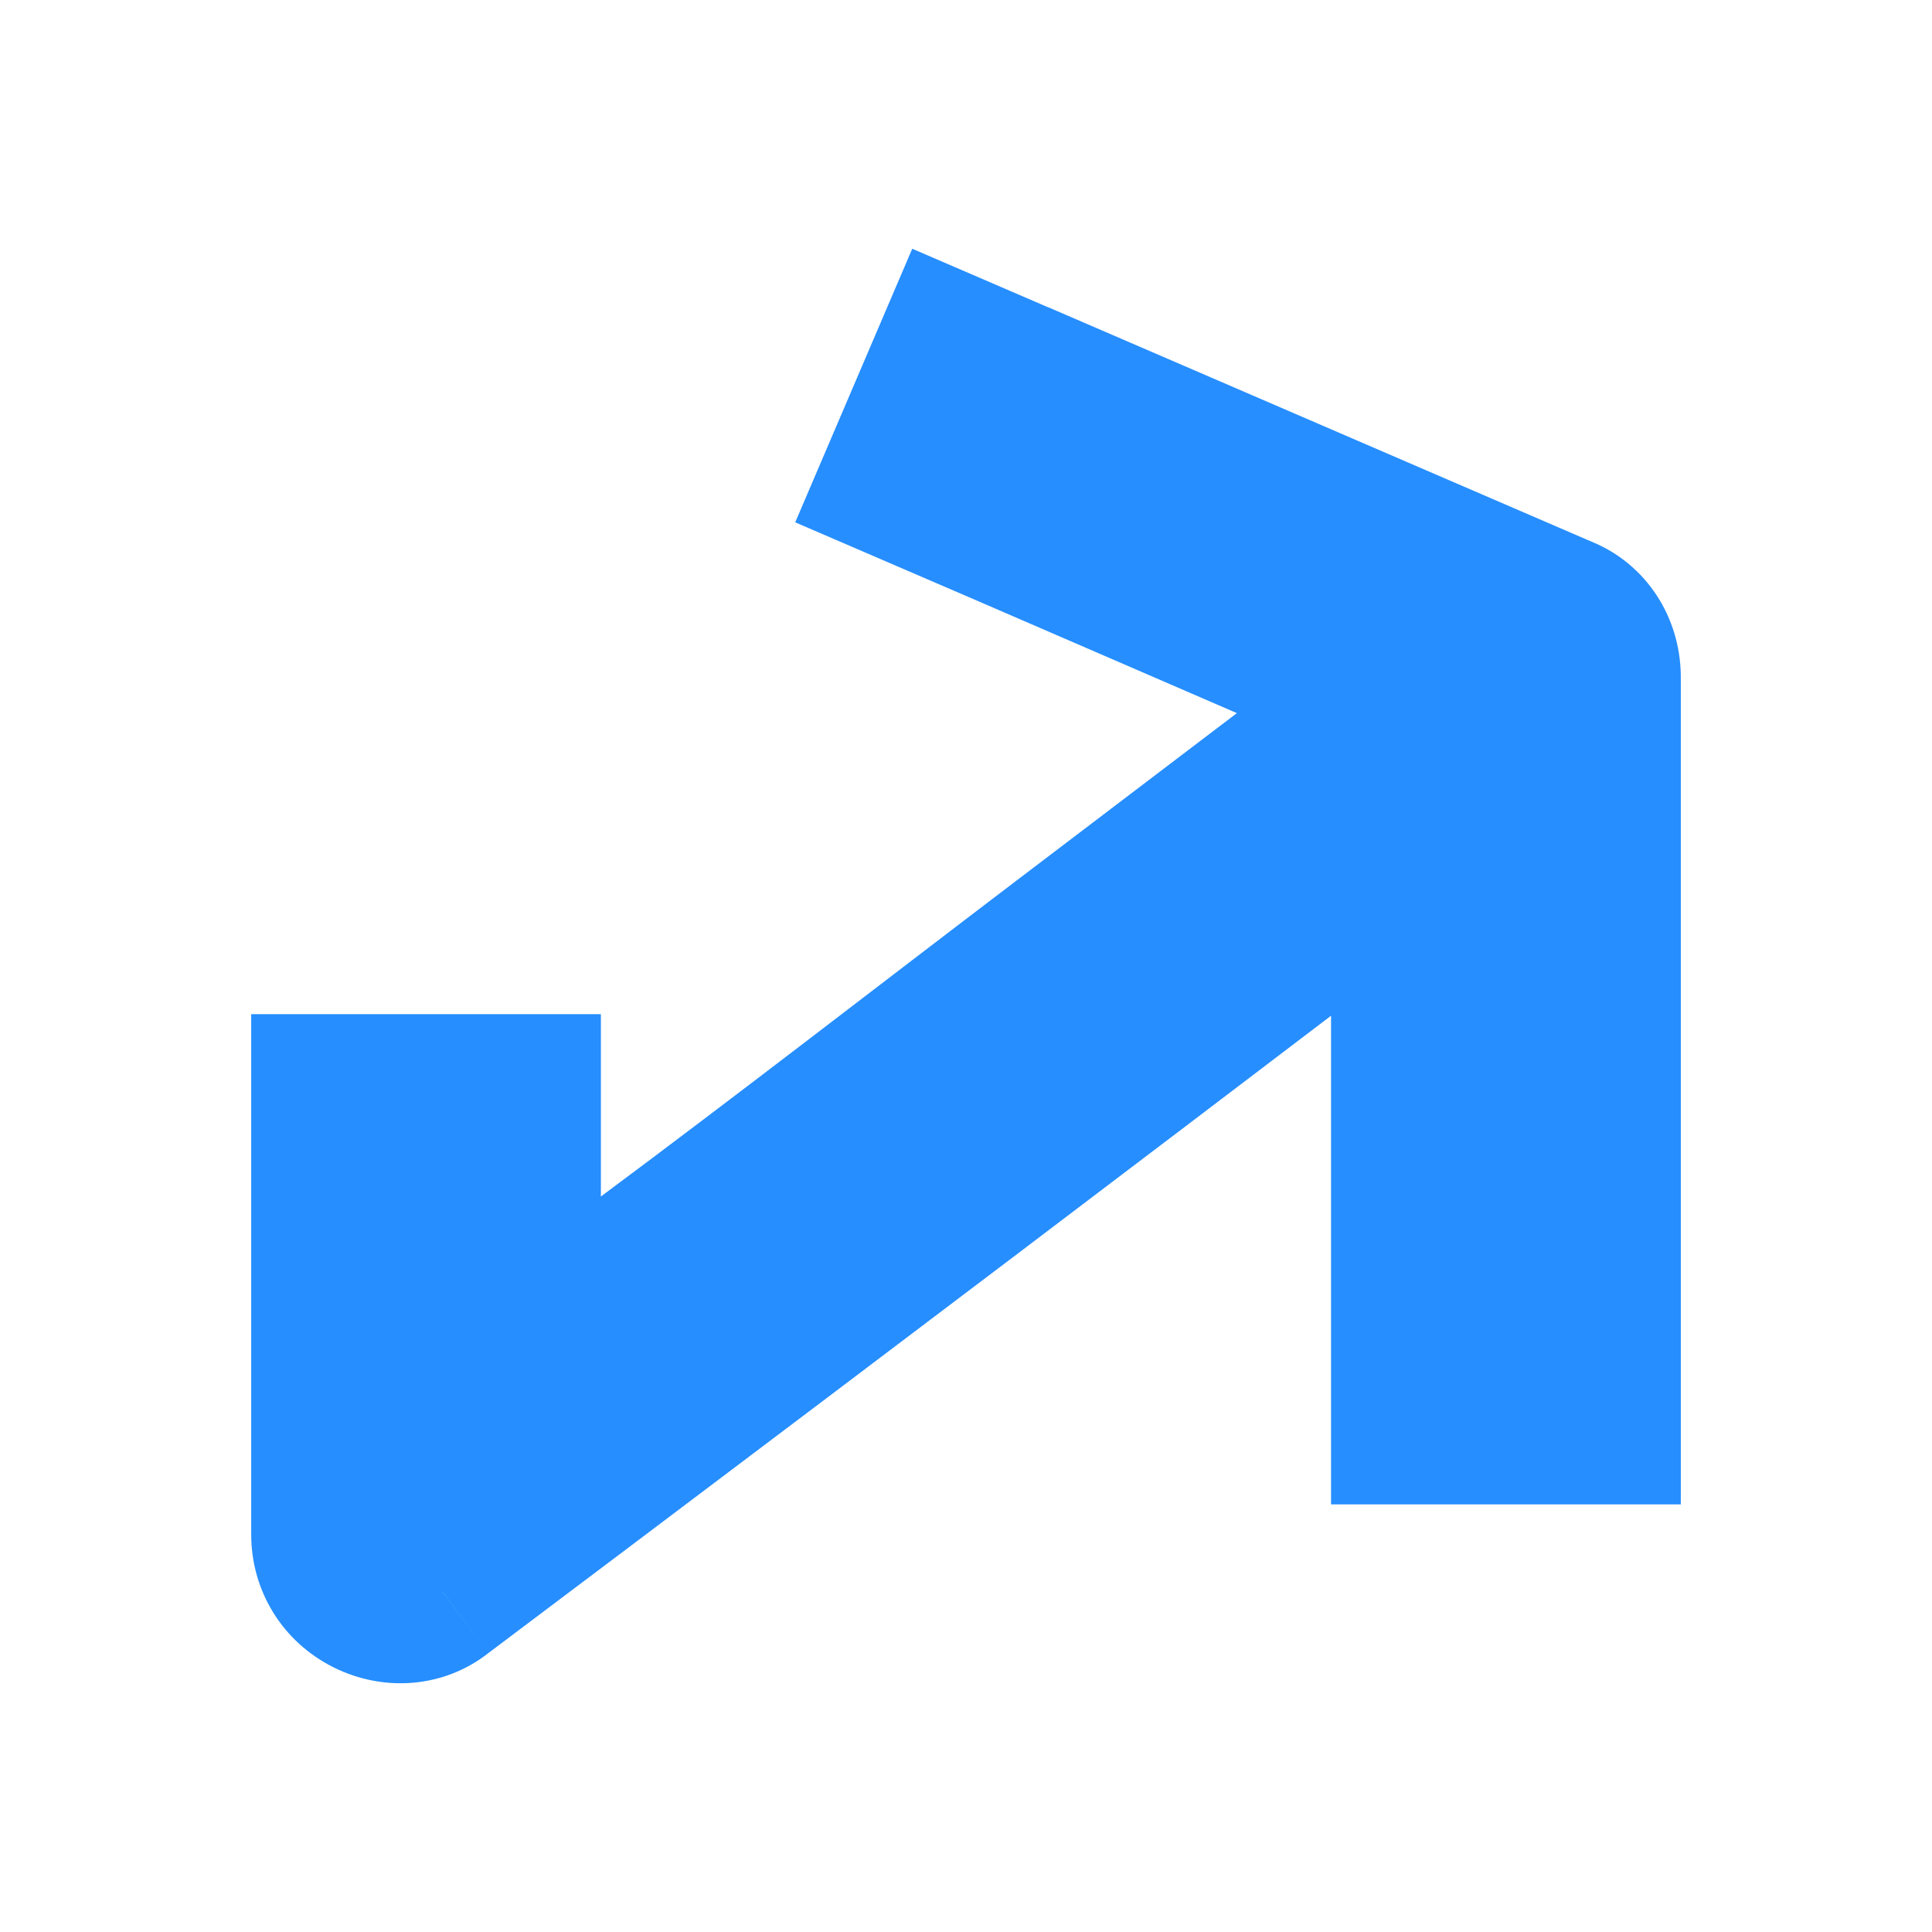 <?xml version="1.0" encoding="UTF-8"?> <!-- Creator: CorelDRAW --> <svg xmlns="http://www.w3.org/2000/svg" xmlns:xlink="http://www.w3.org/1999/xlink" xmlns:xodm="http://www.corel.com/coreldraw/odm/2003" xml:space="preserve" width="41.049mm" height="41.049mm" style="shape-rendering:geometricPrecision; text-rendering:geometricPrecision; image-rendering:optimizeQuality; fill-rule:evenodd; clip-rule:evenodd" viewBox="0 0 1074.48 1074.48"> <defs> <style type="text/css"> <![CDATA[ .fil1 {fill:none} .fil0 {fill:#268EFF} ]]> </style> </defs> <g id="Слой_x0020_1">  <path class="fil0" d="M305.05 564.02l-165.34 0 0 82.68 0 32.92 0 47.56 0 126.2 27.8 0 -27.8 0c0,31.66 17.59,59.81 45.73,73.88 28.14,14.07 61.56,11.43 86.19,-7.92l-25.62 -34.3 -0.05 0 25.67 34.3c102.9,-77.4 260.34,-196.12 392.26,-296.39l76.37 -58.05 0 271.77 29.17 0 165.31 0 0.04 0 0 -82.67 0 -77.24 0 -50.13 0 -229.18 0 -19.27c0,-0.96 0,-1.9 -0.01,-2.85 -0.51,-32.29 -19.09,-61.11 -48.52,-73.62 -12.53,-5.33 10.35,4.5 -4.74,-2.02l-298.53 -128.81 -0.02 0.05 -75.62 -32.59 -65.08 152.16 104.67 45.1 140.9 60.98 0 0.07c-36.05,27.35 -78.44,59.6 -124.21,94.38 -73.42,55.8 -153.84,118.21 -229.44,174.41l0 -101.41 -29.14 0z"></path> <rect class="fil1" x="-0" y="-0" width="1074.48" height="1074.48"></rect> </g> </svg> 